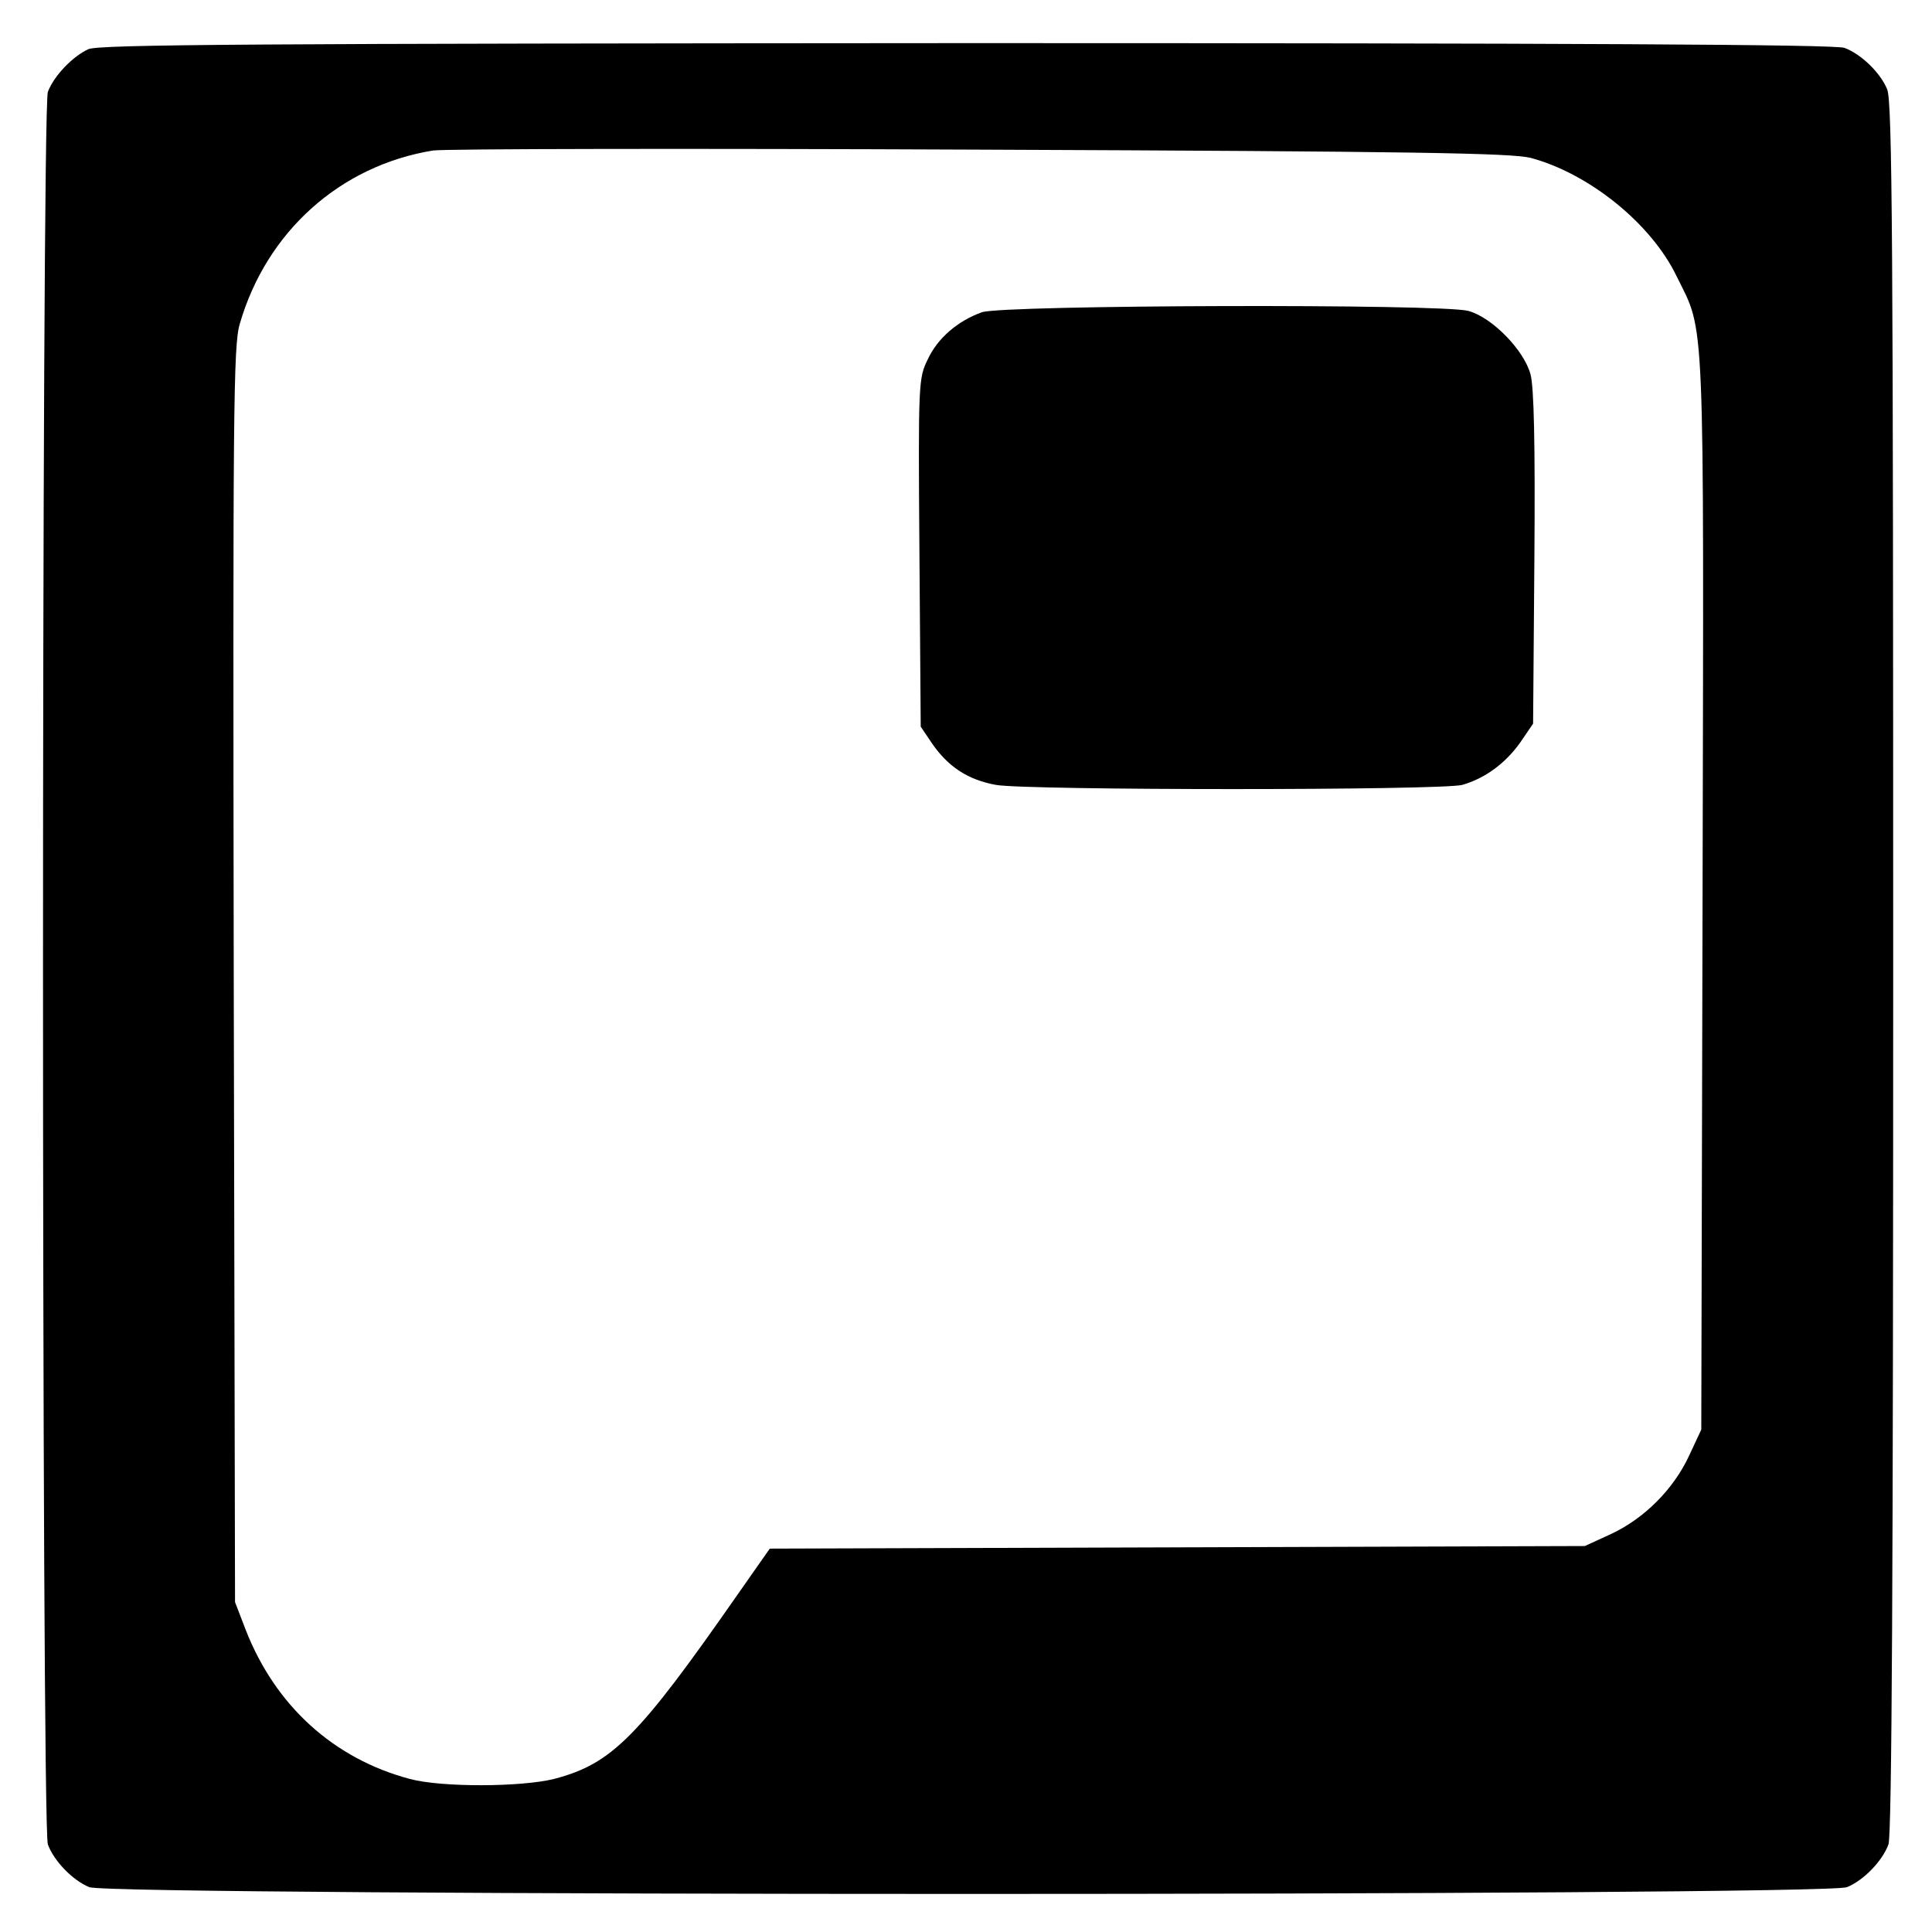 <svg version="1" xmlns="http://www.w3.org/2000/svg" width="597.333" height="597.333" viewBox="0 0 448 448"><path d="M20.5 11.4c-3.7 1.7-8 6.2-9.4 9.9-1.5 4-1.5 402.4 0 406.4 1.4 3.8 5.7 8.3 9.6 9.9 4.8 2.1 402.8 2.1 407.6 0 3.9-1.6 8.2-6.1 9.6-9.9.8-2 1.1-64.1 1.1-203.3 0-168-.2-201-1.4-203.7-1.6-3.9-6.1-8.2-9.9-9.6-2-.8-64.1-1.1-203.5-1.1-165.5.1-201.2.3-203.7 1.4zm334.4 25.2c13.5 3.6 28 15.2 33.9 27.5 6.6 13.4 6.3 5.9 6 143l-.3 124.4-2.8 6c-3.6 7.8-10.4 14.6-18.1 18.2l-6.1 2.8-94.5.3-94.5.3-7.5 10.7c-23 33-29.1 39.2-42.5 42.7-7.6 1.9-26.1 2-33.5 0-17.6-4.7-31.1-16.9-38-34.5l-2.5-6.5-.3-145.4c-.2-131.1-.1-146 1.4-151 6.2-21.4 23.3-36.7 44.8-40.2 2.8-.4 60-.5 127.1-.2 100.8.4 122.9.8 127.4 1.9z"/><path d="M227.7 72.4c-5.6 2-10.3 6-12.6 11-2.1 4.3-2.2 5.3-1.9 44.7l.3 40.4 2.7 4c3.7 5.3 8.2 8.3 14.7 9.5 7.1 1.3 103.4 1.3 108.2 0 5.2-1.5 9.9-4.9 13.4-9.8l3-4.4.3-38.4c.2-26.6-.1-39.7-.9-42.6-1.5-5.6-8.9-13.2-14.4-14.7-6.2-1.7-107.8-1.4-112.8.3z"/></svg>